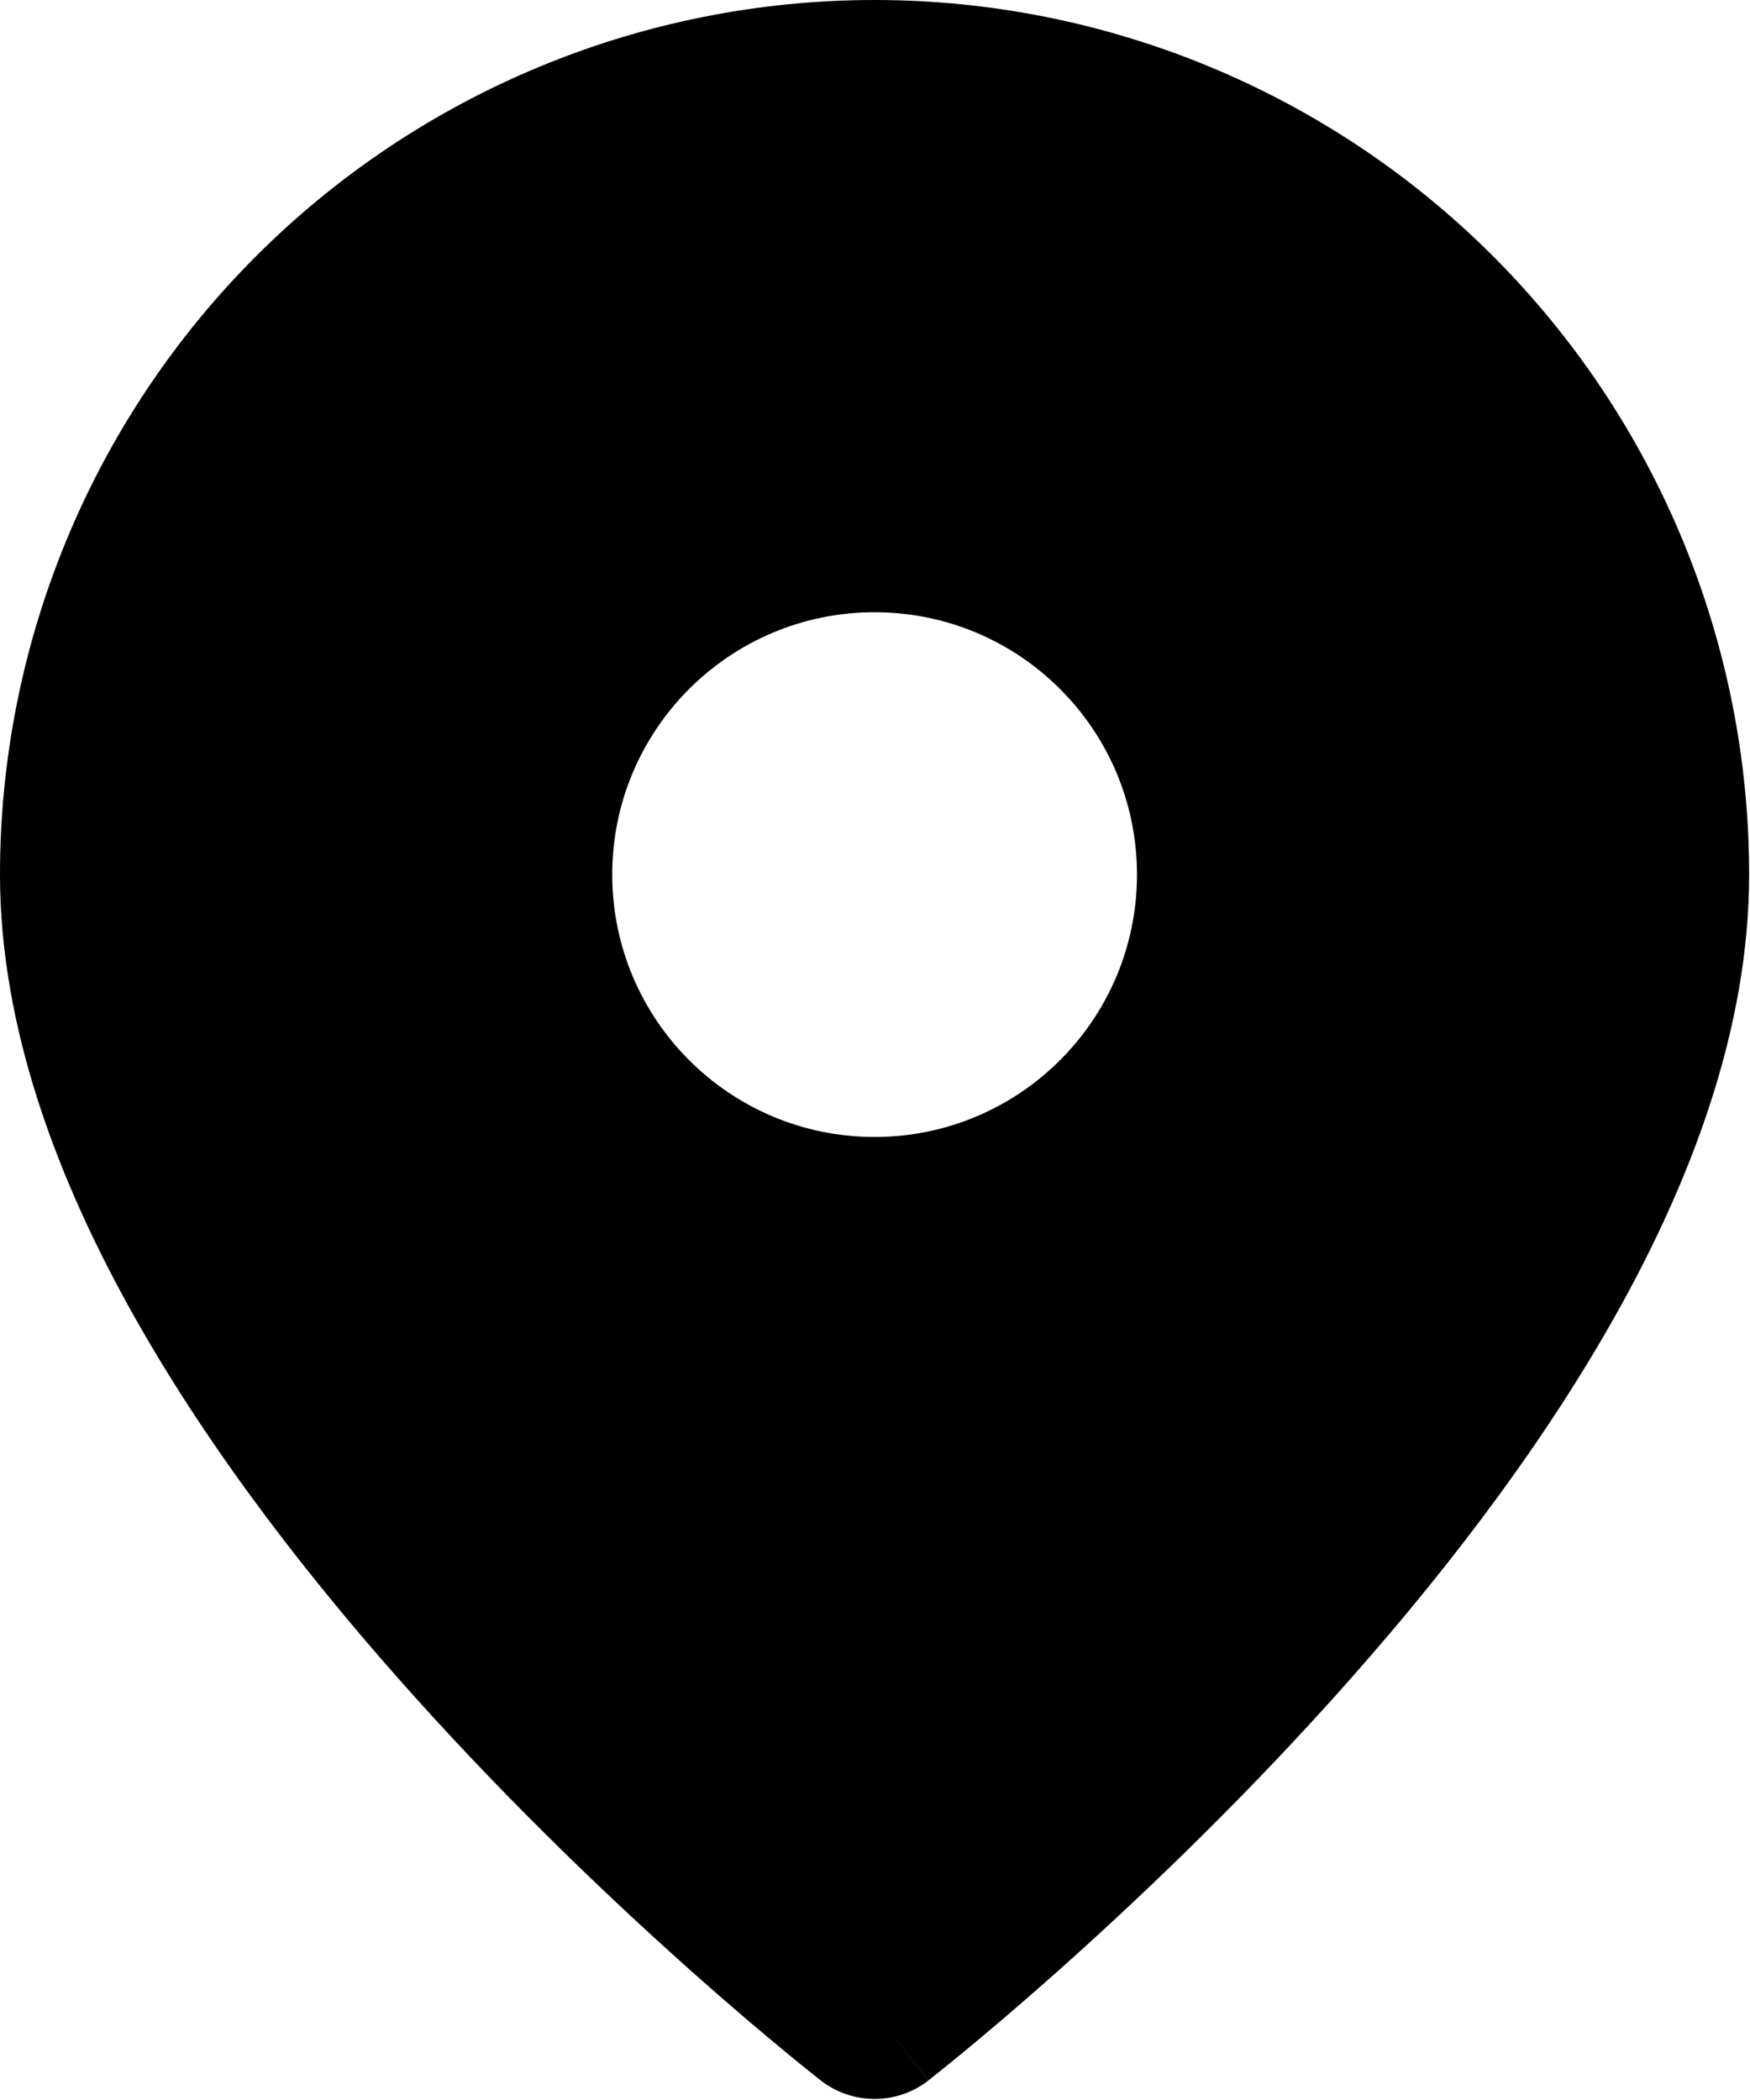 <?xml version="1.0" encoding="UTF-8"?>
<svg width="20px" height="24px" viewBox="0 0 20 24" version="1.1" xmlns="http://www.w3.org/2000/svg" xmlns:xlink="http://www.w3.org/1999/xlink">
    <title>map-pin-svgrepo-com</title>
    <defs>
        <filter id="filter-1">
            <feColorMatrix in="SourceGraphic" type="matrix" values="0 0 0 0 1 0 0 0 0 1 0 0 0 0 1 0 0 0 1 0"></feColorMatrix>
        </filter>
    </defs>
    <g id="Page-1" stroke="none" stroke-width="1" fill="none" fill-rule="evenodd">
        <g filter="url(#filter-1)" id="map-pin-svgrepo-com">
            <g>
                <path d="M9.381,23.777 L9.378,23.775 L9.372,23.77 L9.35,23.753 C9.332,23.738 9.304,23.717 9.27,23.689 C9.2,23.633 9.099,23.552 8.972,23.447 C8.718,23.237 8.357,22.933 7.925,22.549 C7.063,21.782 5.91,20.694 4.754,19.409 C3.601,18.128 2.426,16.631 1.534,15.045 C0.647,13.469 0,11.733 0,9.995 C0,7.344 1.053,4.802 2.927,2.927 C4.802,1.053 7.344,0 9.995,0 C12.646,0 15.188,1.053 17.063,2.927 C18.937,4.802 19.99,7.344 19.99,9.995 C19.99,11.733 19.343,13.469 18.456,15.045 C17.564,16.631 16.389,18.128 15.236,19.409 C14.08,20.694 12.927,21.782 12.065,22.549 C11.633,22.933 11.272,23.237 11.018,23.447 C10.891,23.552 10.79,23.633 10.72,23.689 C10.686,23.717 10.658,23.738 10.64,23.753 L10.618,23.77 L10.612,23.775 L10.61,23.777 C10.61,23.777 10.609,23.778 9.995,22.989 L10.609,23.778 C10.248,24.058 9.742,24.058 9.381,23.777 Z M9.995,22.989 L9.381,23.777 C9.381,23.777 9.381,23.778 9.995,22.989 Z M12.994,9.995 C12.994,11.651 11.651,12.994 9.995,12.994 C8.339,12.994 6.997,11.651 6.997,9.995 C6.997,8.339 8.339,6.997 9.995,6.997 C11.651,6.997 12.994,8.339 12.994,9.995 Z" id="Shape" fill="#000000"></path>
            </g>
        </g>
    </g>
</svg>